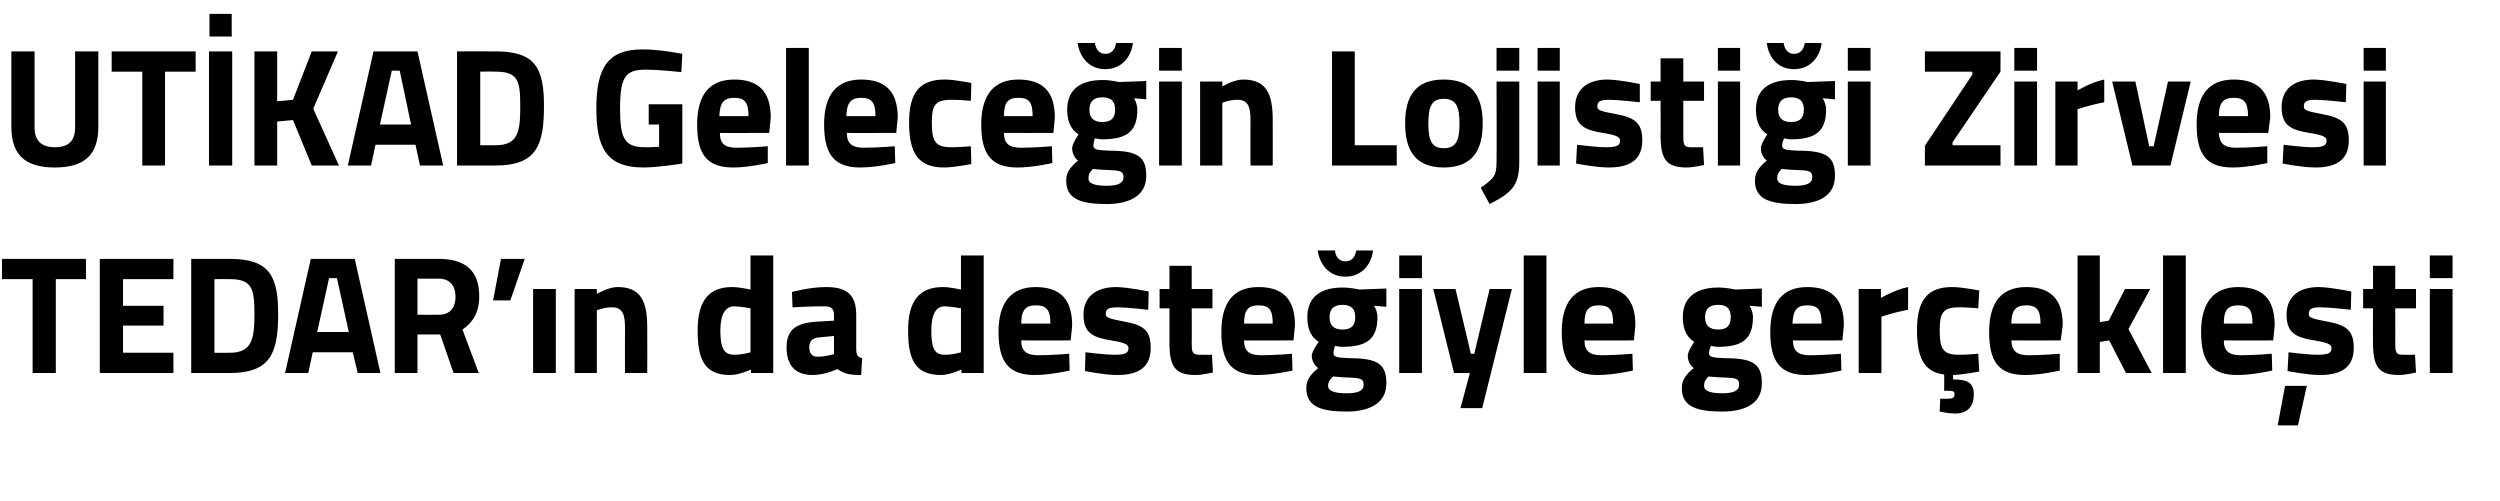 <?xml version="1.0" standalone="no"?><!DOCTYPE svg PUBLIC "-//W3C//DTD SVG 1.1//EN" "http://www.w3.org/Graphics/SVG/1.1/DTD/svg11.dtd"><svg xmlns="http://www.w3.org/2000/svg" version="1.1" width="506px" height="101.5px" viewBox="0 0 506 101.5">  <desc>UT KAD Gelece in Lojisti i Zirvesi TEDAR n da deste iyle ger ekle ti</desc>  <defs/>  <g id="Polygon152973">    <path d="M 0.4 52.4 L 17.4 52.4 L 17.4 56.5 L 11.3 56.5 L 11.3 75.5 L 6.6 75.5 L 6.6 56.5 L 0.4 56.5 L 0.4 52.4 Z M 20.2 52.4 L 35.1 52.4 L 35.1 56.5 L 24.9 56.5 L 24.9 61.9 L 33.1 61.9 L 33.1 65.9 L 24.9 65.9 L 24.9 71.4 L 35.1 71.4 L 35.1 75.5 L 20.2 75.5 L 20.2 52.4 Z M 38.7 75.5 L 38.7 52.4 C 38.7 52.4 46.46 52.38 46.5 52.4 C 54.5 52.4 56.3 55.8 56.3 63.5 C 56.3 71.4 54.8 75.5 46.5 75.5 C 46.46 75.5 38.7 75.5 38.7 75.5 Z M 46.5 56.5 C 46.46 56.46 43.4 56.5 43.4 56.5 L 43.4 71.4 C 43.4 71.4 46.46 71.42 46.5 71.4 C 51 71.4 51.5 68.6 51.5 63.5 C 51.5 58.4 51 56.5 46.5 56.5 Z M 62.9 52.4 L 71.8 52.4 L 77 75.5 L 72.4 75.5 L 71.4 71.3 L 63.3 71.3 L 62.4 75.5 L 57.7 75.5 L 62.9 52.4 Z M 64.2 67.2 L 70.6 67.2 L 68.2 56.3 L 66.6 56.3 L 64.2 67.2 Z M 84.5 67.7 L 84.5 75.5 L 79.9 75.5 L 79.9 52.4 C 79.9 52.4 88.83 52.38 88.8 52.4 C 94.1 52.4 97 54.7 97 60 C 97 63.2 95.7 65.3 93.6 66.7 C 93.59 66.66 96.9 75.5 96.9 75.5 L 91.8 75.5 L 89.1 67.7 L 84.5 67.7 Z M 88.8 56.4 C 88.83 56.39 84.5 56.4 84.5 56.4 L 84.5 63.7 C 84.5 63.7 88.9 63.74 88.9 63.7 C 91.2 63.7 92.2 62.1 92.2 60.1 C 92.2 57.9 91.1 56.4 88.8 56.4 Z M 101.4 52.4 L 106.2 52.4 L 103.3 60.8 L 99.8 60.8 L 101.4 52.4 Z M 107.9 58.5 L 112.5 58.5 L 112.5 75.5 L 107.9 75.5 L 107.9 58.5 Z M 116.3 75.5 L 116.3 58.5 L 120.8 58.5 L 120.8 59.5 C 120.8 59.5 123.11 58.09 125 58.1 C 129.8 58.1 131 61.1 131 66.3 C 131.03 66.29 131 75.5 131 75.5 L 126.5 75.5 C 126.5 75.5 126.47 66.42 126.5 66.4 C 126.5 63.8 126.1 62.2 123.9 62.2 C 122.33 62.17 120.8 62.8 120.8 62.8 L 120.8 75.5 L 116.3 75.5 Z M 156.5 75.5 L 152 75.5 L 152 74.8 C 152 74.8 149.57 75.91 147.8 75.9 C 142.7 75.9 141.2 72.9 141.2 66.9 C 141.2 60.7 143.6 58.1 148.2 58.1 C 149.51 58.09 151.9 58.6 151.9 58.6 L 151.9 51.7 L 156.5 51.7 L 156.5 75.5 Z M 151.9 71.3 L 151.9 62.4 C 151.9 62.4 150.05 62.04 148.6 62 C 146.9 62 145.8 63.5 145.8 66.9 C 145.8 70.4 146.5 71.8 148.6 71.8 C 150.22 71.83 151.9 71.3 151.9 71.3 Z M 173.3 70.9 C 173.4 71.9 173.6 72.3 174.5 72.5 C 174.5 72.5 174.3 75.9 174.3 75.9 C 172.1 75.9 170.9 75.7 169.5 74.7 C 169.5 74.7 167 75.9 164.5 75.9 C 160.9 75.9 159.2 73.9 159.2 70.3 C 159.2 66.5 161.4 65.4 165.2 65.1 C 165.16 65.13 168.8 64.9 168.8 64.9 C 168.8 64.9 168.79 63.8 168.8 63.8 C 168.8 62.3 168.1 62 166.8 62 C 164.54 61.97 160.4 62.2 160.4 62.2 L 160.3 59.1 C 160.3 59.1 163.9 58.09 167.2 58.1 C 171.6 58.1 173.3 59.8 173.3 63.8 C 173.3 63.8 173.3 70.9 173.3 70.9 Z M 165.7 68.3 C 164.5 68.4 163.8 69 163.8 70.2 C 163.8 71.4 164.2 72.2 165.5 72.2 C 166.92 72.2 168.8 71.7 168.8 71.7 L 168.8 68 C 168.8 68 165.7 68.29 165.7 68.3 Z M 199.1 75.5 L 194.6 75.5 L 194.6 74.8 C 194.6 74.8 192.2 75.91 190.5 75.9 C 185.3 75.9 183.8 72.9 183.8 66.9 C 183.8 60.7 186.2 58.1 190.9 58.1 C 192.13 58.09 194.5 58.6 194.5 58.6 L 194.5 51.7 L 199.1 51.7 L 199.1 75.5 Z M 194.5 71.3 L 194.5 62.4 C 194.5 62.4 192.68 62.04 191.2 62 C 189.5 62 188.5 63.5 188.5 66.9 C 188.5 70.4 189.1 71.8 191.2 71.8 C 192.85 71.83 194.5 71.3 194.5 71.3 Z M 216.4 71.6 L 216.5 75 C 216.5 75 212.59 75.91 209.4 75.9 C 204.3 75.9 202.1 73.4 202.1 67.2 C 202.1 61.2 204.7 58.1 209.6 58.1 C 214.6 58.1 217 60.6 217 65.8 C 217.04 65.78 216.7 68.9 216.7 68.9 C 216.7 68.9 206.71 68.94 206.7 68.9 C 206.7 71 207.7 71.9 210.1 71.9 C 212.93 71.9 216.4 71.6 216.4 71.6 Z M 212.6 65.5 C 212.6 62.7 211.8 61.8 209.6 61.8 C 207.5 61.8 206.7 62.9 206.7 65.5 C 206.7 65.5 212.6 65.5 212.6 65.5 Z M 232.4 62.7 C 232.4 62.7 228.18 62.21 226.2 62.2 C 224.2 62.2 223.8 62.6 223.8 63.6 C 223.8 64.3 224.5 64.5 227.6 65.1 C 231.6 65.8 232.9 67 232.9 70.4 C 232.9 74.4 230.4 75.9 226.1 75.9 C 223.59 75.91 219.6 75.1 219.6 75.1 L 219.7 71.3 C 219.7 71.3 223.93 71.83 225.7 71.8 C 227.8 71.8 228.4 71.4 228.4 70.5 C 228.4 69.8 228 69.4 224.9 68.9 C 221.2 68.3 219.3 67.4 219.3 63.7 C 219.3 59.7 222.3 58.1 225.9 58.1 C 228.32 58.13 232.5 59 232.5 59 L 232.4 62.7 Z M 241.2 62.4 C 241.2 62.4 241.25 69.35 241.2 69.3 C 241.2 71 241.2 71.8 242.7 71.8 C 243.63 71.83 245.3 71.8 245.3 71.8 L 245.5 75.4 C 245.5 75.4 243.18 75.91 242 75.9 C 237.9 75.9 236.7 74.3 236.7 69.4 C 236.69 69.45 236.7 62.4 236.7 62.4 L 234.7 62.4 L 234.7 58.5 L 236.7 58.5 L 236.7 53.8 L 241.2 53.8 L 241.2 58.5 L 245.4 58.5 L 245.4 62.4 L 241.2 62.4 Z M 261.5 71.6 L 261.6 75 C 261.6 75 257.67 75.91 254.5 75.9 C 249.4 75.9 247.2 73.4 247.2 67.2 C 247.2 61.2 249.7 58.1 254.7 58.1 C 259.7 58.1 262.1 60.6 262.1 65.8 C 262.13 65.78 261.8 68.9 261.8 68.9 C 261.8 68.9 251.79 68.94 251.8 68.9 C 251.8 71 252.8 71.9 255.2 71.9 C 258.01 71.9 261.5 71.6 261.5 71.6 Z M 257.6 65.5 C 257.6 62.7 256.9 61.8 254.7 61.8 C 252.5 61.8 251.8 62.9 251.8 65.5 C 251.8 65.5 257.6 65.5 257.6 65.5 Z M 264.4 78.6 C 264.4 77 265.1 75.9 266.8 74.5 C 266.1 74 265.5 73 265.5 72 C 265.5 71.1 266.9 69.2 266.9 69.2 C 265.7 68.4 264.6 67.1 264.6 64.2 C 264.6 59.8 267.7 58.2 271.7 58.2 C 273.2 58.16 275.1 58.6 275.1 58.6 L 280.6 58.4 L 280.6 62.1 C 280.6 62.1 278.06 61.87 278.1 61.9 C 278.4 62.3 278.8 63.2 278.8 64.2 C 278.8 68.9 276.3 70.2 271.6 70.2 C 271.3 70.2 270.5 70.1 270.2 70 C 270.2 70 269.9 70.9 269.9 71.4 C 269.9 72.2 270.3 72.4 273.2 72.5 C 279 72.5 280.6 73.8 280.6 77.6 C 280.6 81.8 276.9 83.3 272.6 83.3 C 267.6 83.3 264.4 82.4 264.4 78.6 Z M 269.8 76.2 C 269.2 76.8 268.8 77.3 268.8 78.1 C 268.8 79.1 270 79.6 272.6 79.6 C 274.8 79.6 276 79.1 276 77.9 C 276 76.6 275.3 76.5 272.8 76.4 C 271.9 76.4 269.8 76.2 269.8 76.2 Z M 274.3 64.2 C 274.3 62.6 273.6 61.7 271.7 61.7 C 269.9 61.7 269.1 62.6 269.1 64.2 C 269.1 65.8 269.9 66.7 271.7 66.7 C 273.6 66.7 274.3 65.8 274.3 64.2 Z M 270.2 50.7 C 270.3 52 271.1 52.9 272.3 52.9 C 273.6 52.9 274.3 52 274.5 50.7 C 274.5 50.7 277.9 50.7 277.9 50.7 C 277.6 53.4 275.7 56 272.3 56 C 268.9 56 267.1 53.4 266.7 50.7 C 266.7 50.7 270.2 50.7 270.2 50.7 Z M 283.2 58.5 L 287.8 58.5 L 287.8 75.5 L 283.2 75.5 L 283.2 58.5 Z M 283.2 51.7 L 287.8 51.7 L 287.8 56.3 L 283.2 56.3 L 283.2 51.7 Z M 294.6 58.5 L 297.7 71.6 L 298.4 71.6 L 301.5 58.5 L 306 58.5 L 300 82.6 L 295.6 82.6 L 297.5 75.5 L 294.3 75.5 L 290.1 58.5 L 294.6 58.5 Z M 308.4 51.7 L 313 51.7 L 313 75.5 L 308.4 75.5 L 308.4 51.7 Z M 330.4 71.6 L 330.5 75 C 330.5 75 326.57 75.91 323.4 75.9 C 318.3 75.9 316.1 73.4 316.1 67.2 C 316.1 61.2 318.6 58.1 323.6 58.1 C 328.6 58.1 331 60.6 331 65.8 C 331.02 65.78 330.7 68.9 330.7 68.9 C 330.7 68.9 320.69 68.94 320.7 68.9 C 320.7 71 321.7 71.9 324.1 71.9 C 326.91 71.9 330.4 71.6 330.4 71.6 Z M 326.5 65.5 C 326.5 62.7 325.8 61.8 323.6 61.8 C 321.4 61.8 320.7 62.9 320.7 65.5 C 320.7 65.5 326.5 65.5 326.5 65.5 Z M 340.4 78.6 C 340.4 77 341.1 75.9 342.8 74.5 C 342.1 74 341.6 73 341.6 72 C 341.6 71.1 342.9 69.2 342.9 69.2 C 341.7 68.4 340.6 67.1 340.6 64.2 C 340.6 59.8 343.8 58.2 347.7 58.2 C 349.23 58.16 351.2 58.6 351.2 58.6 L 356.6 58.4 L 356.6 62.1 C 356.6 62.1 354.09 61.87 354.1 61.9 C 354.4 62.3 354.8 63.2 354.8 64.2 C 354.8 68.9 352.3 70.2 347.7 70.2 C 347.3 70.2 346.6 70.1 346.3 70 C 346.3 70 345.9 70.9 345.9 71.4 C 345.9 72.2 346.3 72.4 349.2 72.5 C 355 72.5 356.6 73.8 356.6 77.6 C 356.6 81.8 353 83.3 348.6 83.3 C 343.6 83.3 340.4 82.4 340.4 78.6 Z M 345.8 76.2 C 345.2 76.8 344.9 77.3 344.9 78.1 C 344.9 79.1 346.1 79.6 348.6 79.6 C 350.8 79.6 352 79.1 352 77.9 C 352 76.6 351.4 76.5 348.9 76.4 C 347.9 76.4 345.8 76.2 345.8 76.2 Z M 350.3 64.2 C 350.3 62.6 349.6 61.7 347.8 61.7 C 345.9 61.7 345.1 62.6 345.1 64.2 C 345.1 65.8 345.9 66.7 347.8 66.7 C 349.6 66.7 350.3 65.8 350.3 64.2 Z M 372.6 71.6 L 372.7 75 C 372.7 75 368.75 75.91 365.6 75.9 C 360.5 75.9 358.3 73.4 358.3 67.2 C 358.3 61.2 360.8 58.1 365.8 58.1 C 370.8 58.1 373.2 60.6 373.2 65.8 C 373.2 65.78 372.9 68.9 372.9 68.9 C 372.9 68.9 362.87 68.94 362.9 68.9 C 362.9 71 363.9 71.9 366.3 71.9 C 369.09 71.9 372.6 71.6 372.6 71.6 Z M 368.7 65.5 C 368.7 62.7 367.9 61.8 365.8 61.8 C 363.6 61.8 362.9 62.9 362.8 65.5 C 362.8 65.5 368.7 65.5 368.7 65.5 Z M 376.2 58.5 L 380.7 58.5 L 380.7 60.3 C 380.7 60.3 383.59 58.6 386.2 58.1 C 386.2 58.1 386.2 62.7 386.2 62.7 C 383.18 63.26 380.8 64.1 380.8 64.1 L 380.8 75.5 L 376.2 75.5 L 376.2 58.5 Z M 395.7 83.7 C 394.28 83.69 392.6 83.3 392.6 83.3 L 392.7 80.7 C 392.7 80.7 393.77 80.7 394.3 80.7 C 395.3 80.7 395.6 80.4 395.6 79.8 C 395.6 79.2 395.3 79.1 394.3 79.1 C 394.34 79.07 393.5 79.1 393.5 79.1 C 393.5 79.1 393.53 75.81 393.5 75.8 C 389.5 75.3 388 72.5 388 66.8 C 388 60.8 390.1 58.1 395.1 58.1 C 397.1 58.09 400.6 58.8 400.6 58.8 L 400.4 62.4 C 400.4 62.4 397.74 62.17 396.5 62.2 C 393.2 62.2 392.6 63.4 392.6 66.8 C 392.6 70.6 393.2 71.8 396.5 71.8 C 397.78 71.83 400.4 71.6 400.4 71.6 L 400.6 75.2 C 400.6 75.2 397.27 75.84 395.3 75.9 C 395.3 75.9 395.3 76.8 395.3 76.8 C 398 76.8 399.5 77.3 399.5 79.8 C 399.5 82.5 398 83.7 395.7 83.7 Z M 416.9 71.6 L 416.9 75 C 416.9 75 413.02 75.91 409.9 75.9 C 404.7 75.9 402.6 73.4 402.6 67.2 C 402.6 61.2 405.1 58.1 410.1 58.1 C 415.1 58.1 417.5 60.6 417.5 65.8 C 417.48 65.78 417.1 68.9 417.1 68.9 C 417.1 68.9 407.14 68.94 407.1 68.9 C 407.2 71 408.1 71.9 410.6 71.9 C 413.36 71.9 416.9 71.6 416.9 71.6 Z M 413 65.5 C 413 62.7 412.2 61.8 410.1 61.8 C 407.9 61.8 407.1 62.9 407.1 65.5 C 407.1 65.5 413 65.5 413 65.5 Z M 420.5 75.5 L 420.5 51.7 L 425 51.7 L 425 65.2 L 426.8 64.9 L 430.1 58.5 L 435.2 58.5 L 430.8 66.6 L 435.5 75.5 L 430.3 75.5 L 426.9 68.9 L 425 69.2 L 425 75.5 L 420.5 75.5 Z M 437.8 51.7 L 442.4 51.7 L 442.4 75.5 L 437.8 75.5 L 437.8 51.7 Z M 459.8 71.6 L 459.9 75 C 459.9 75 455.98 75.91 452.8 75.9 C 447.7 75.9 445.5 73.4 445.5 67.2 C 445.5 61.2 448.1 58.1 453 58.1 C 458 58.1 460.4 60.6 460.4 65.8 C 460.43 65.78 460.1 68.9 460.1 68.9 C 460.1 68.9 450.1 68.94 450.1 68.9 C 450.1 71 451.1 71.9 453.5 71.9 C 456.32 71.9 459.8 71.6 459.8 71.6 Z M 455.9 65.5 C 455.9 62.7 455.2 61.8 453 61.8 C 450.8 61.8 450.1 62.9 450.1 65.5 C 450.1 65.5 455.9 65.5 455.9 65.5 Z M 461 86.1 L 465.1 86.1 L 466.9 78.1 L 462.5 78.1 L 461 86.1 Z M 475.8 62.7 C 475.8 62.7 471.63 62.21 469.7 62.2 C 467.7 62.2 467.3 62.6 467.3 63.6 C 467.3 64.3 467.9 64.5 471.1 65.1 C 475 65.8 476.4 67 476.4 70.4 C 476.4 74.4 473.8 75.9 469.6 75.9 C 467.04 75.91 463 75.1 463 75.1 L 463.2 71.3 C 463.2 71.3 467.38 71.83 469.1 71.8 C 471.3 71.8 471.9 71.4 471.9 70.5 C 471.9 69.8 471.5 69.4 468.4 68.9 C 464.7 68.3 462.8 67.4 462.8 63.7 C 462.8 59.7 465.7 58.1 469.3 58.1 C 471.77 58.13 475.9 59 475.9 59 L 475.8 62.7 Z M 484.8 62.4 C 484.8 62.4 484.82 69.35 484.8 69.3 C 484.8 71 484.8 71.8 486.2 71.8 C 487.2 71.83 488.8 71.8 488.8 71.8 L 489 75.4 C 489 75.4 486.75 75.91 485.6 75.9 C 481.5 75.9 480.3 74.3 480.3 69.4 C 480.26 69.45 480.3 62.4 480.3 62.4 L 478.3 62.4 L 478.3 58.5 L 480.3 58.5 L 480.3 53.8 L 484.8 53.8 L 484.8 58.5 L 489 58.5 L 489 62.4 L 484.8 62.4 Z M 491.8 58.5 L 496.4 58.5 L 496.4 75.5 L 491.8 75.5 L 491.8 58.5 Z M 491.8 51.7 L 496.4 51.7 L 496.4 56.3 L 491.8 56.3 L 491.8 51.7 Z " stroke="none" fill="#000"/>  </g>  <g id="Polygon152972">    <path d="M 11.1 29.8 C 13.9 29.8 15.2 28.5 15.2 25.8 C 15.23 25.78 15.2 10.4 15.2 10.4 L 19.9 10.4 C 19.9 10.4 19.92 25.68 19.9 25.7 C 19.9 31.5 16.9 33.9 11.1 33.9 C 5.3 33.9 2.3 31.5 2.3 25.7 C 2.31 25.68 2.3 10.4 2.3 10.4 L 7 10.4 C 7 10.4 7 25.78 7 25.8 C 7 28.5 8.4 29.8 11.1 29.8 Z M 22.6 10.4 L 39.6 10.4 L 39.6 14.5 L 33.4 14.5 L 33.4 33.5 L 28.8 33.5 L 28.8 14.5 L 22.6 14.5 L 22.6 10.4 Z M 42.3 10.4 L 47 10.4 L 47 33.5 L 42.3 33.5 L 42.3 10.4 Z M 42.4 2.8 L 46.9 2.8 L 46.9 7.4 L 42.4 7.4 L 42.4 2.8 Z M 59.3 24.3 L 56.1 24.6 L 56.1 33.5 L 51.5 33.5 L 51.5 10.4 L 56.1 10.4 L 56.1 20.5 L 59.3 20.2 L 63.1 10.4 L 68.4 10.4 L 63.4 22 L 68.6 33.5 L 63.1 33.5 L 59.3 24.3 Z M 75.6 10.4 L 84.5 10.4 L 89.7 33.5 L 85 33.5 L 84.1 29.3 L 76 29.3 L 75.1 33.5 L 70.4 33.5 L 75.6 10.4 Z M 76.9 25.2 L 83.2 25.2 L 80.9 14.3 L 79.3 14.3 L 76.9 25.2 Z M 92.5 33.5 L 92.5 10.4 C 92.5 10.4 100.32 10.38 100.3 10.4 C 108.4 10.4 110.1 13.8 110.1 21.5 C 110.1 29.4 108.6 33.5 100.3 33.5 C 100.32 33.5 92.5 33.5 92.5 33.5 Z M 100.3 14.5 C 100.32 14.46 97.2 14.5 97.2 14.5 L 97.2 29.4 C 97.2 29.4 100.32 29.42 100.3 29.4 C 104.9 29.4 105.3 26.6 105.3 21.5 C 105.3 16.4 104.9 14.5 100.3 14.5 Z M 131.3 21.1 L 138.1 21.1 L 138.1 33.1 C 138.1 33.1 133.2 33.91 130.2 33.9 C 122.6 33.9 120.7 29.7 120.7 21.9 C 120.7 13.5 123.2 10 130 10 C 133.57 9.97 138.1 10.9 138.1 10.9 L 137.9 14.6 C 137.9 14.6 133.84 14.12 130.7 14.1 C 126.7 14.1 125.5 15.4 125.5 21.9 C 125.5 28.1 126.4 29.8 130.6 29.8 C 132.01 29.83 133.4 29.7 133.4 29.7 L 133.4 25.2 L 131.3 25.2 L 131.3 21.1 Z M 155.4 29.6 L 155.4 33 C 155.4 33 151.54 33.91 148.4 33.9 C 143.2 33.9 141.1 31.4 141.1 25.2 C 141.1 19.2 143.6 16.1 148.6 16.1 C 153.6 16.1 156 18.6 156 23.8 C 155.99 23.78 155.7 26.9 155.7 26.9 C 155.7 26.9 145.66 26.94 145.7 26.9 C 145.7 29 146.6 29.9 149.1 29.9 C 151.88 29.9 155.4 29.6 155.4 29.6 Z M 151.5 23.5 C 151.5 20.7 150.7 19.8 148.6 19.8 C 146.4 19.8 145.7 20.9 145.6 23.5 C 145.6 23.5 151.5 23.5 151.5 23.5 Z M 159.1 9.7 L 163.7 9.7 L 163.7 33.5 L 159.1 33.5 L 159.1 9.7 Z M 181.1 29.6 L 181.2 33 C 181.2 33 177.26 33.91 174.1 33.9 C 169 33.9 166.8 31.4 166.8 25.2 C 166.8 19.2 169.3 16.1 174.3 16.1 C 179.3 16.1 181.7 18.6 181.7 23.8 C 181.71 23.78 181.4 26.9 181.4 26.9 C 181.4 26.9 171.37 26.94 171.4 26.9 C 171.4 29 172.4 29.9 174.8 29.9 C 177.6 29.9 181.1 29.6 181.1 29.6 Z M 177.2 23.5 C 177.2 20.7 176.4 19.8 174.3 19.8 C 172.1 19.8 171.4 20.9 171.3 23.5 C 171.3 23.5 177.2 23.5 177.2 23.5 Z M 196.6 16.8 L 196.5 20.4 C 196.5 20.4 193.8 20.17 192.5 20.2 C 189.2 20.2 188.6 21.4 188.6 24.8 C 188.6 28.6 189.3 29.8 192.5 29.8 C 193.83 29.83 196.5 29.6 196.5 29.6 L 196.6 33.2 C 196.6 33.2 192.98 33.91 191.1 33.9 C 186 33.9 184 31.2 184 24.8 C 184 18.8 186.1 16.1 191.2 16.1 C 193.15 16.09 196.6 16.8 196.6 16.8 Z M 212.9 29.6 L 213 33 C 213 33 209.08 33.91 205.9 33.9 C 200.8 33.9 198.6 31.4 198.6 25.2 C 198.6 19.2 201.2 16.1 206.1 16.1 C 211.1 16.1 213.5 18.6 213.5 23.8 C 213.53 23.78 213.2 26.9 213.2 26.9 C 213.2 26.9 203.2 26.94 203.2 26.9 C 203.2 29 204.2 29.9 206.6 29.9 C 209.42 29.9 212.9 29.6 212.9 29.6 Z M 209 23.5 C 209 20.7 208.3 19.8 206.1 19.8 C 203.9 19.8 203.2 20.9 203.2 23.5 C 203.2 23.5 209 23.5 209 23.5 Z M 215.8 36.6 C 215.8 35 216.5 33.9 218.2 32.5 C 217.5 32 217 31 217 30 C 217 29.1 218.3 27.2 218.3 27.2 C 217.1 26.4 216 25.1 216 22.2 C 216 17.8 219.1 16.2 223.1 16.2 C 224.61 16.16 226.5 16.6 226.5 16.6 L 232 16.4 L 232 20.1 C 232 20.1 229.47 19.87 229.5 19.9 C 229.8 20.3 230.2 21.2 230.2 22.2 C 230.2 26.9 227.7 28.2 223 28.2 C 222.7 28.2 222 28.1 221.6 28 C 221.6 28 221.3 28.9 221.3 29.4 C 221.3 30.2 221.7 30.4 224.6 30.5 C 230.4 30.5 232 31.8 232 35.6 C 232 39.8 228.3 41.3 224 41.3 C 219 41.3 215.8 40.4 215.8 36.6 Z M 221.2 34.2 C 220.6 34.8 220.3 35.3 220.3 36.1 C 220.3 37.1 221.4 37.6 224 37.6 C 226.2 37.6 227.4 37.1 227.4 35.9 C 227.4 34.6 226.7 34.5 224.2 34.4 C 223.3 34.4 221.2 34.2 221.2 34.2 Z M 225.7 22.2 C 225.7 20.6 225 19.7 223.1 19.7 C 221.3 19.7 220.5 20.6 220.5 22.2 C 220.5 23.8 221.3 24.7 223.1 24.7 C 225 24.7 225.7 23.8 225.7 22.2 Z M 221.6 8.7 C 221.8 10 222.5 10.9 223.7 10.9 C 225 10.9 225.7 10 225.9 8.7 C 225.9 8.7 229.3 8.7 229.3 8.7 C 229 11.4 227.1 14 223.7 14 C 220.3 14 218.5 11.4 218.1 8.7 C 218.1 8.7 221.6 8.7 221.6 8.7 Z M 234.6 16.5 L 239.2 16.5 L 239.2 33.5 L 234.6 33.5 L 234.6 16.5 Z M 234.6 9.7 L 239.2 9.7 L 239.2 14.3 L 234.6 14.3 L 234.6 9.7 Z M 242.9 33.5 L 242.9 16.5 L 247.4 16.5 L 247.4 17.5 C 247.4 17.5 249.7 16.09 251.6 16.1 C 256.4 16.1 257.6 19.1 257.6 24.3 C 257.62 24.29 257.6 33.5 257.6 33.5 L 253.1 33.5 C 253.1 33.5 253.06 24.42 253.1 24.4 C 253.1 21.8 252.7 20.2 250.5 20.2 C 248.91 20.17 247.4 20.8 247.4 20.8 L 247.4 33.5 L 242.9 33.5 Z M 269.6 33.5 L 269.6 10.4 L 274.2 10.4 L 274.2 29.4 L 282.7 29.4 L 282.7 33.5 L 269.6 33.5 Z M 300.1 25 C 300.1 30.2 298.2 33.9 292.2 33.9 C 286.3 33.9 284.4 30.2 284.4 25 C 284.4 19.7 286.3 16.1 292.2 16.1 C 298.2 16.1 300.1 19.7 300.1 25 Z M 295.4 25 C 295.4 21.7 294.8 20 292.2 20 C 289.7 20 289.1 21.7 289.1 25 C 289.1 28.3 289.7 30 292.2 30 C 294.8 30 295.4 28.3 295.4 25 Z M 302.9 16.5 L 307.5 16.5 C 307.5 16.5 307.5 32.72 307.5 32.7 C 307.5 37.4 306.2 38.9 301.5 41.3 C 301.5 41.3 299.7 38 299.7 38 C 302.4 36.1 302.9 35.6 302.9 32.7 C 302.95 32.68 302.9 16.5 302.9 16.5 Z M 302.9 9.7 L 307.5 9.7 L 307.5 14.3 L 302.9 14.3 L 302.9 9.7 Z M 311.2 16.5 L 315.7 16.5 L 315.7 33.5 L 311.2 33.5 L 311.2 16.5 Z M 311.2 9.7 L 315.7 9.7 L 315.7 14.3 L 311.2 14.3 L 311.2 9.7 Z M 331.9 20.7 C 331.9 20.7 327.64 20.21 325.7 20.2 C 323.7 20.2 323.3 20.6 323.3 21.6 C 323.3 22.3 323.9 22.5 327.1 23.1 C 331 23.8 332.4 25 332.4 28.4 C 332.4 32.4 329.8 33.9 325.6 33.9 C 323.05 33.91 319 33.1 319 33.1 L 319.2 29.3 C 319.2 29.3 323.39 29.83 325.1 29.8 C 327.3 29.8 327.9 29.4 327.9 28.5 C 327.9 27.8 327.5 27.4 324.4 26.9 C 320.7 26.3 318.8 25.4 318.8 21.7 C 318.8 17.7 321.8 16.1 325.3 16.1 C 327.77 16.13 331.9 17 331.9 17 L 331.9 20.7 Z M 340.7 20.4 C 340.7 20.4 340.7 27.35 340.7 27.3 C 340.7 29 340.7 29.8 342.1 29.8 C 343.08 29.83 344.7 29.8 344.7 29.8 L 344.9 33.4 C 344.9 33.4 342.64 33.91 341.4 33.9 C 337.3 33.9 336.1 32.3 336.1 27.4 C 336.14 27.45 336.1 20.4 336.1 20.4 L 334.1 20.4 L 334.1 16.5 L 336.1 16.5 L 336.1 11.8 L 340.7 11.8 L 340.7 16.5 L 344.9 16.5 L 344.9 20.4 L 340.7 20.4 Z M 347.7 16.5 L 352.2 16.5 L 352.2 33.5 L 347.7 33.5 L 347.7 16.5 Z M 347.7 9.7 L 352.2 9.7 L 352.2 14.3 L 347.7 14.3 L 347.7 9.7 Z M 355.2 36.6 C 355.2 35 355.9 33.9 357.6 32.5 C 356.9 32 356.4 31 356.4 30 C 356.4 29.1 357.7 27.2 357.7 27.2 C 356.5 26.4 355.4 25.1 355.4 22.2 C 355.4 17.8 358.5 16.2 362.5 16.2 C 364.01 16.16 365.9 16.6 365.9 16.6 L 371.4 16.4 L 371.4 20.1 C 371.4 20.1 368.87 19.87 368.9 19.9 C 369.2 20.3 369.6 21.2 369.6 22.2 C 369.6 26.9 367.1 28.2 362.4 28.2 C 362.1 28.2 361.4 28.1 361.1 28 C 361.1 28 360.7 28.9 360.7 29.4 C 360.7 30.2 361.1 30.4 364 30.5 C 369.8 30.5 371.4 31.8 371.4 35.6 C 371.4 39.8 367.8 41.3 363.4 41.3 C 358.4 41.3 355.2 40.4 355.2 36.6 Z M 360.6 34.2 C 360 34.8 359.7 35.3 359.7 36.1 C 359.7 37.1 360.8 37.6 363.4 37.6 C 365.6 37.6 366.8 37.1 366.8 35.9 C 366.8 34.6 366.2 34.5 363.6 34.4 C 362.7 34.4 360.6 34.2 360.6 34.2 Z M 365.1 22.2 C 365.1 20.6 364.4 19.7 362.5 19.7 C 360.7 19.7 359.9 20.6 359.9 22.2 C 359.9 23.8 360.7 24.7 362.5 24.7 C 364.4 24.7 365.1 23.8 365.1 22.2 Z M 361 8.7 C 361.2 10 361.9 10.9 363.1 10.9 C 364.4 10.9 365.1 10 365.3 8.7 C 365.3 8.7 368.7 8.7 368.7 8.7 C 368.4 11.4 366.5 14 363.1 14 C 359.7 14 357.9 11.4 357.6 8.7 C 357.6 8.7 361 8.7 361 8.7 Z M 374 16.5 L 378.6 16.5 L 378.6 33.5 L 374 33.5 L 374 16.5 Z M 374 9.7 L 378.6 9.7 L 378.6 14.3 L 374 14.3 L 374 9.7 Z M 389.6 10.4 L 404.9 10.4 L 404.9 14.5 L 395.2 28.8 L 395.2 29.4 L 404.9 29.4 L 404.9 33.5 L 389.6 33.5 L 389.6 29.5 L 399.2 15.1 L 399.2 14.5 L 389.6 14.5 L 389.6 10.4 Z M 407.7 16.5 L 412.3 16.5 L 412.3 33.5 L 407.7 33.5 L 407.7 16.5 Z M 407.7 9.7 L 412.3 9.7 L 412.3 14.3 L 407.7 14.3 L 407.7 9.7 Z M 416 16.5 L 420.5 16.5 L 420.5 18.3 C 420.5 18.3 423.34 16.6 425.9 16.1 C 425.9 16.1 425.9 20.7 425.9 20.7 C 422.94 21.26 420.5 22.1 420.5 22.1 L 420.5 33.5 L 416 33.5 L 416 16.5 Z M 432.2 16.5 L 435 29.6 L 435.9 29.6 L 438.8 16.5 L 443.4 16.5 L 439.3 33.5 L 431.6 33.5 L 427.5 16.5 L 432.2 16.5 Z M 458.9 29.6 L 458.9 33 C 458.9 33 455.03 33.91 451.9 33.9 C 446.7 33.9 444.6 31.4 444.6 25.2 C 444.6 19.2 447.1 16.1 452.1 16.1 C 457.1 16.1 459.5 18.6 459.5 23.8 C 459.48 23.78 459.1 26.9 459.1 26.9 C 459.1 26.9 449.15 26.94 449.1 26.9 C 449.2 29 450.1 29.9 452.6 29.9 C 455.37 29.9 458.9 29.6 458.9 29.6 Z M 455 23.5 C 455 20.7 454.2 19.8 452.1 19.8 C 449.9 19.8 449.1 20.9 449.1 23.5 C 449.1 23.5 455 23.5 455 23.5 Z M 474.8 20.7 C 474.8 20.7 470.63 20.21 468.7 20.2 C 466.7 20.2 466.3 20.6 466.3 21.6 C 466.3 22.3 466.9 22.5 470 23.1 C 474 23.8 475.4 25 475.4 28.4 C 475.4 32.4 472.8 33.9 468.6 33.9 C 466.04 33.91 462 33.1 462 33.1 L 462.2 29.3 C 462.2 29.3 466.38 29.83 468.1 29.8 C 470.3 29.8 470.9 29.4 470.9 28.5 C 470.9 27.8 470.5 27.4 467.4 26.9 C 463.7 26.3 461.8 25.4 461.8 21.7 C 461.8 17.7 464.7 16.1 468.3 16.1 C 470.76 16.13 474.9 17 474.9 17 L 474.8 20.7 Z M 478.4 16.5 L 482.9 16.5 L 482.9 33.5 L 478.4 33.5 L 478.4 16.5 Z M 478.4 9.7 L 482.9 9.7 L 482.9 14.3 L 478.4 14.3 L 478.4 9.7 Z " stroke="none" fill="#000"/>  </g></svg>
